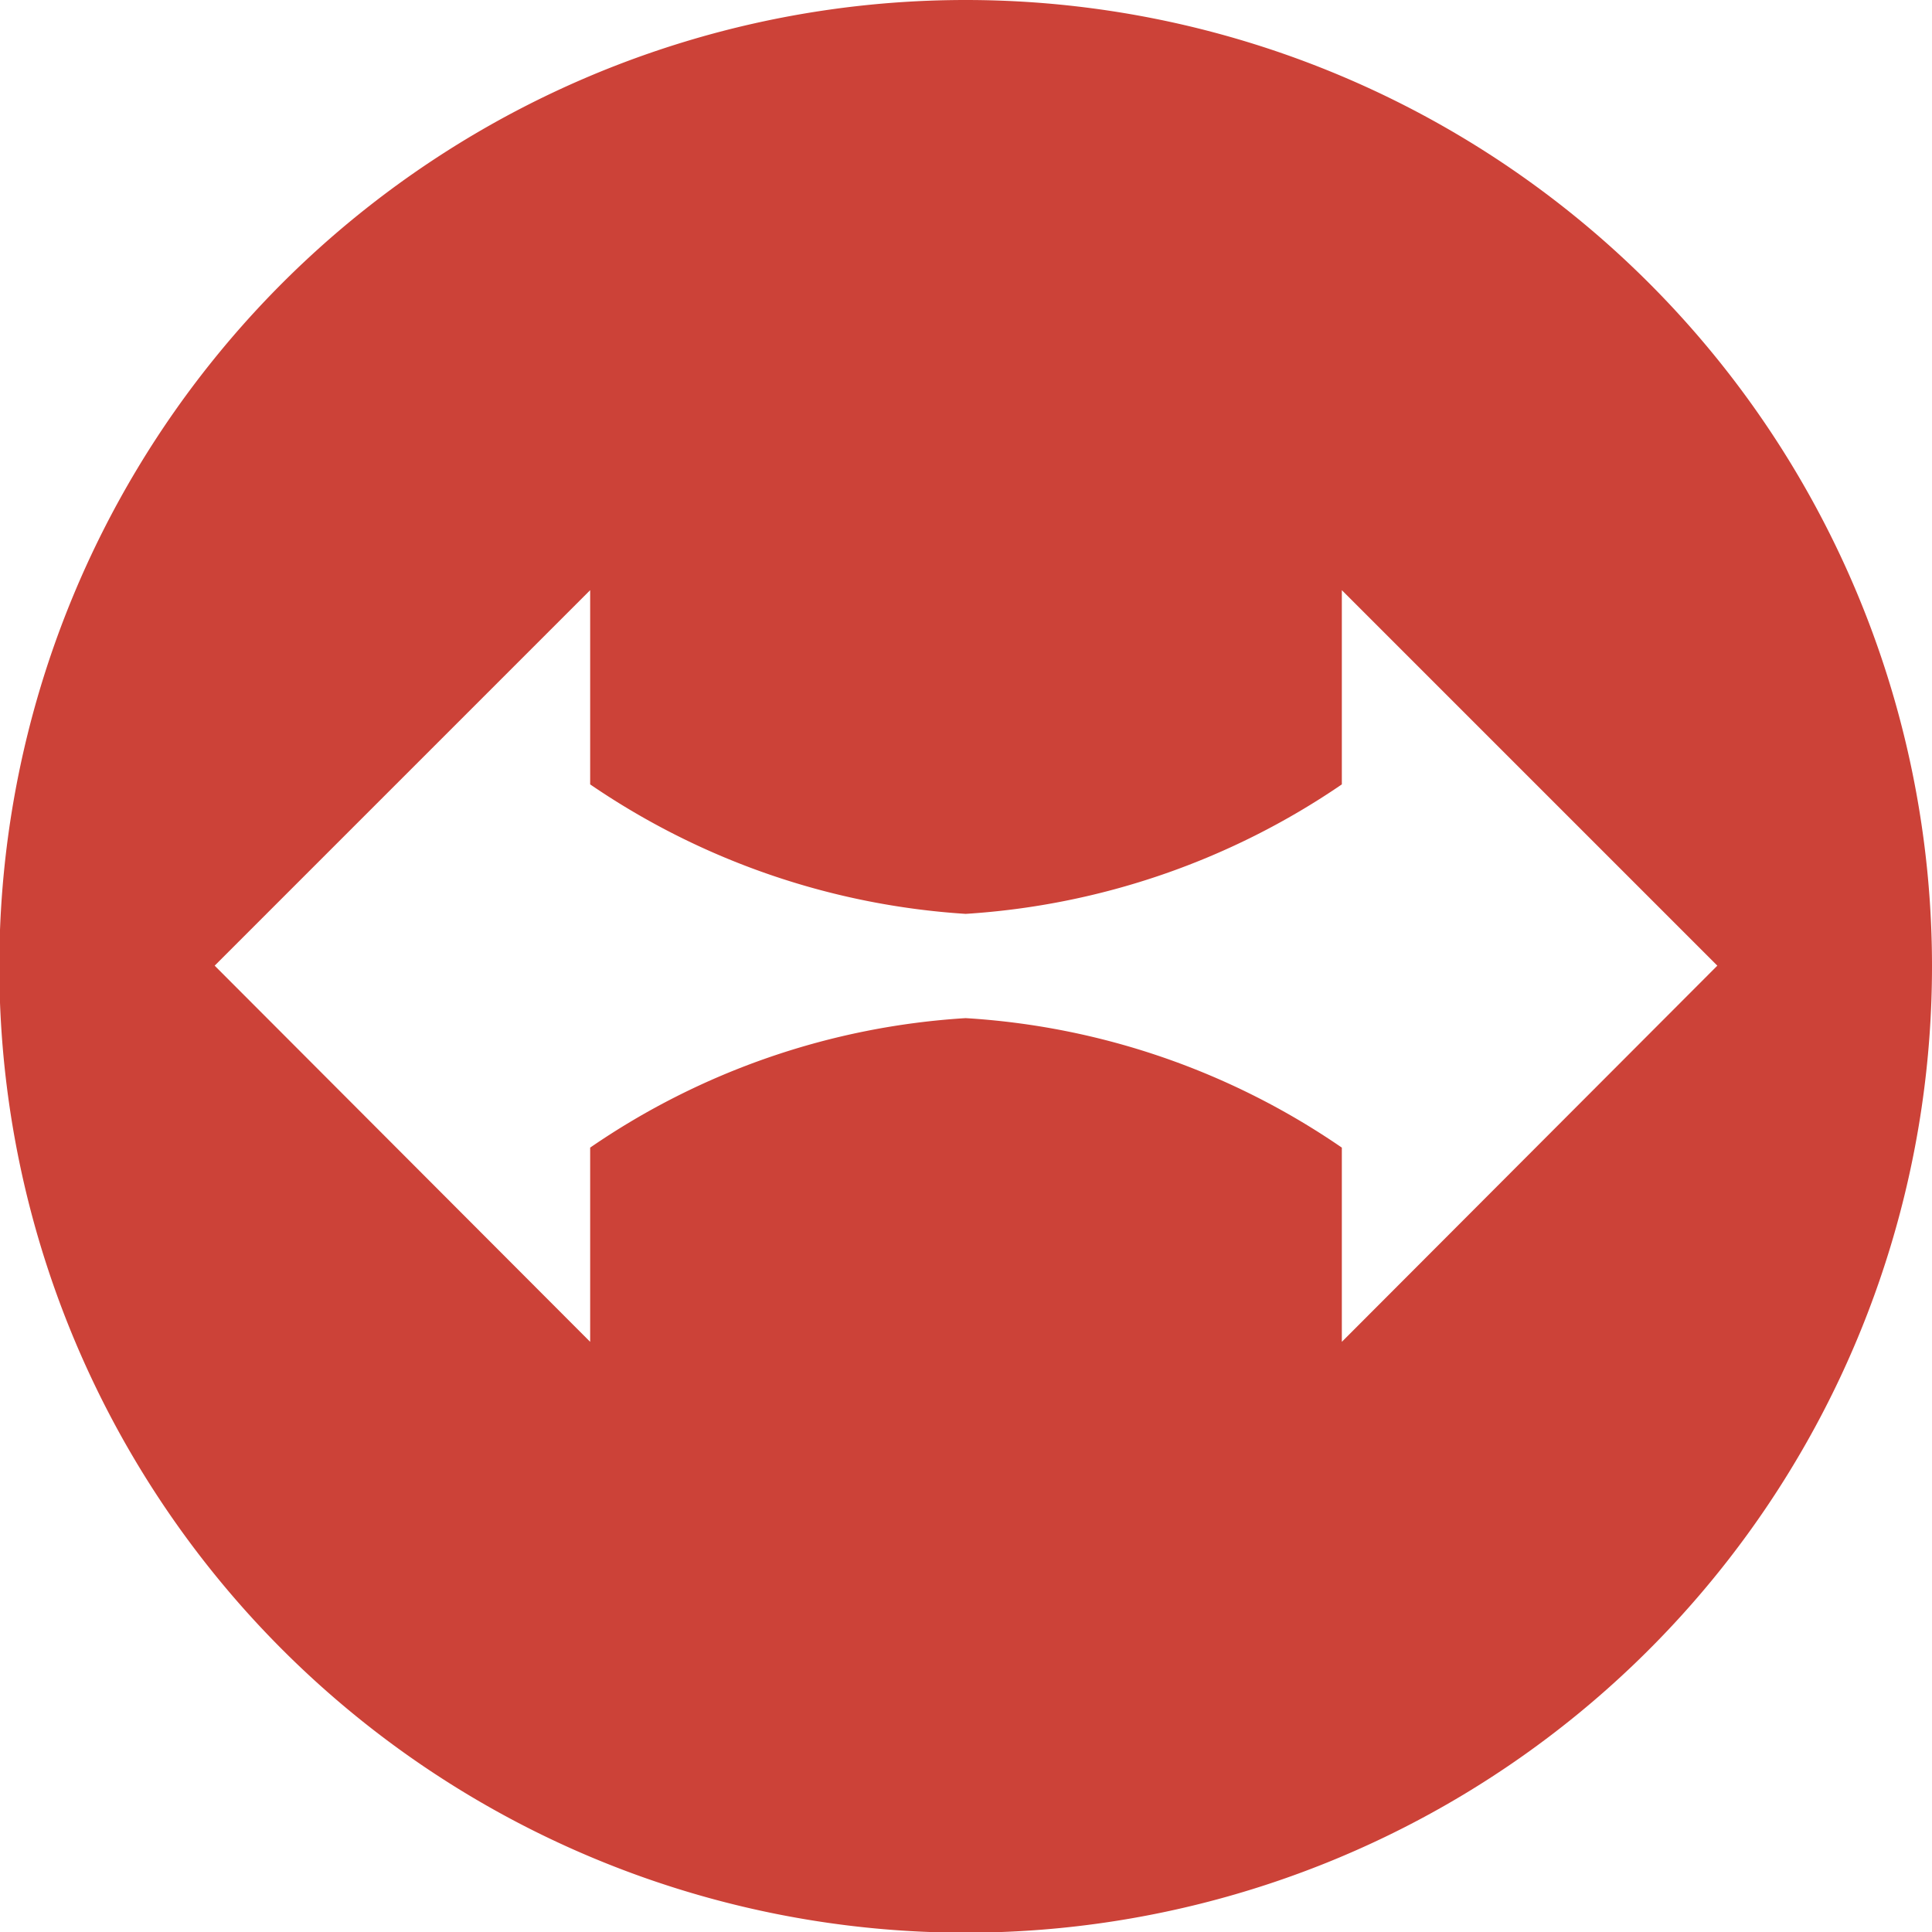 <svg xmlns="http://www.w3.org/2000/svg" viewBox="0 0 28.35 28.35"><defs><style>.cls-1{fill:#cc4238;}</style></defs><title>ultrarealisitisch1</title><g id="Ebene_2" data-name="Ebene 2"><g id="Ebene_1-2" data-name="Ebene 1"><path class="cls-1" d="M14.17,0A14.18,14.18,0,1,0,28.35,14.17,14.18,14.18,0,0,0,14.17,0m5.52,19.69V16.84a10.9,10.9,0,0,0-5.52-1.9,10.9,10.9,0,0,0-5.51,1.9v2.85L3.15,14.17,8.66,8.66v2.85a11,11,0,0,0,5.51,1.9,11,11,0,0,0,5.52-1.9V8.66l5.51,5.51Z"/></g></g></svg>